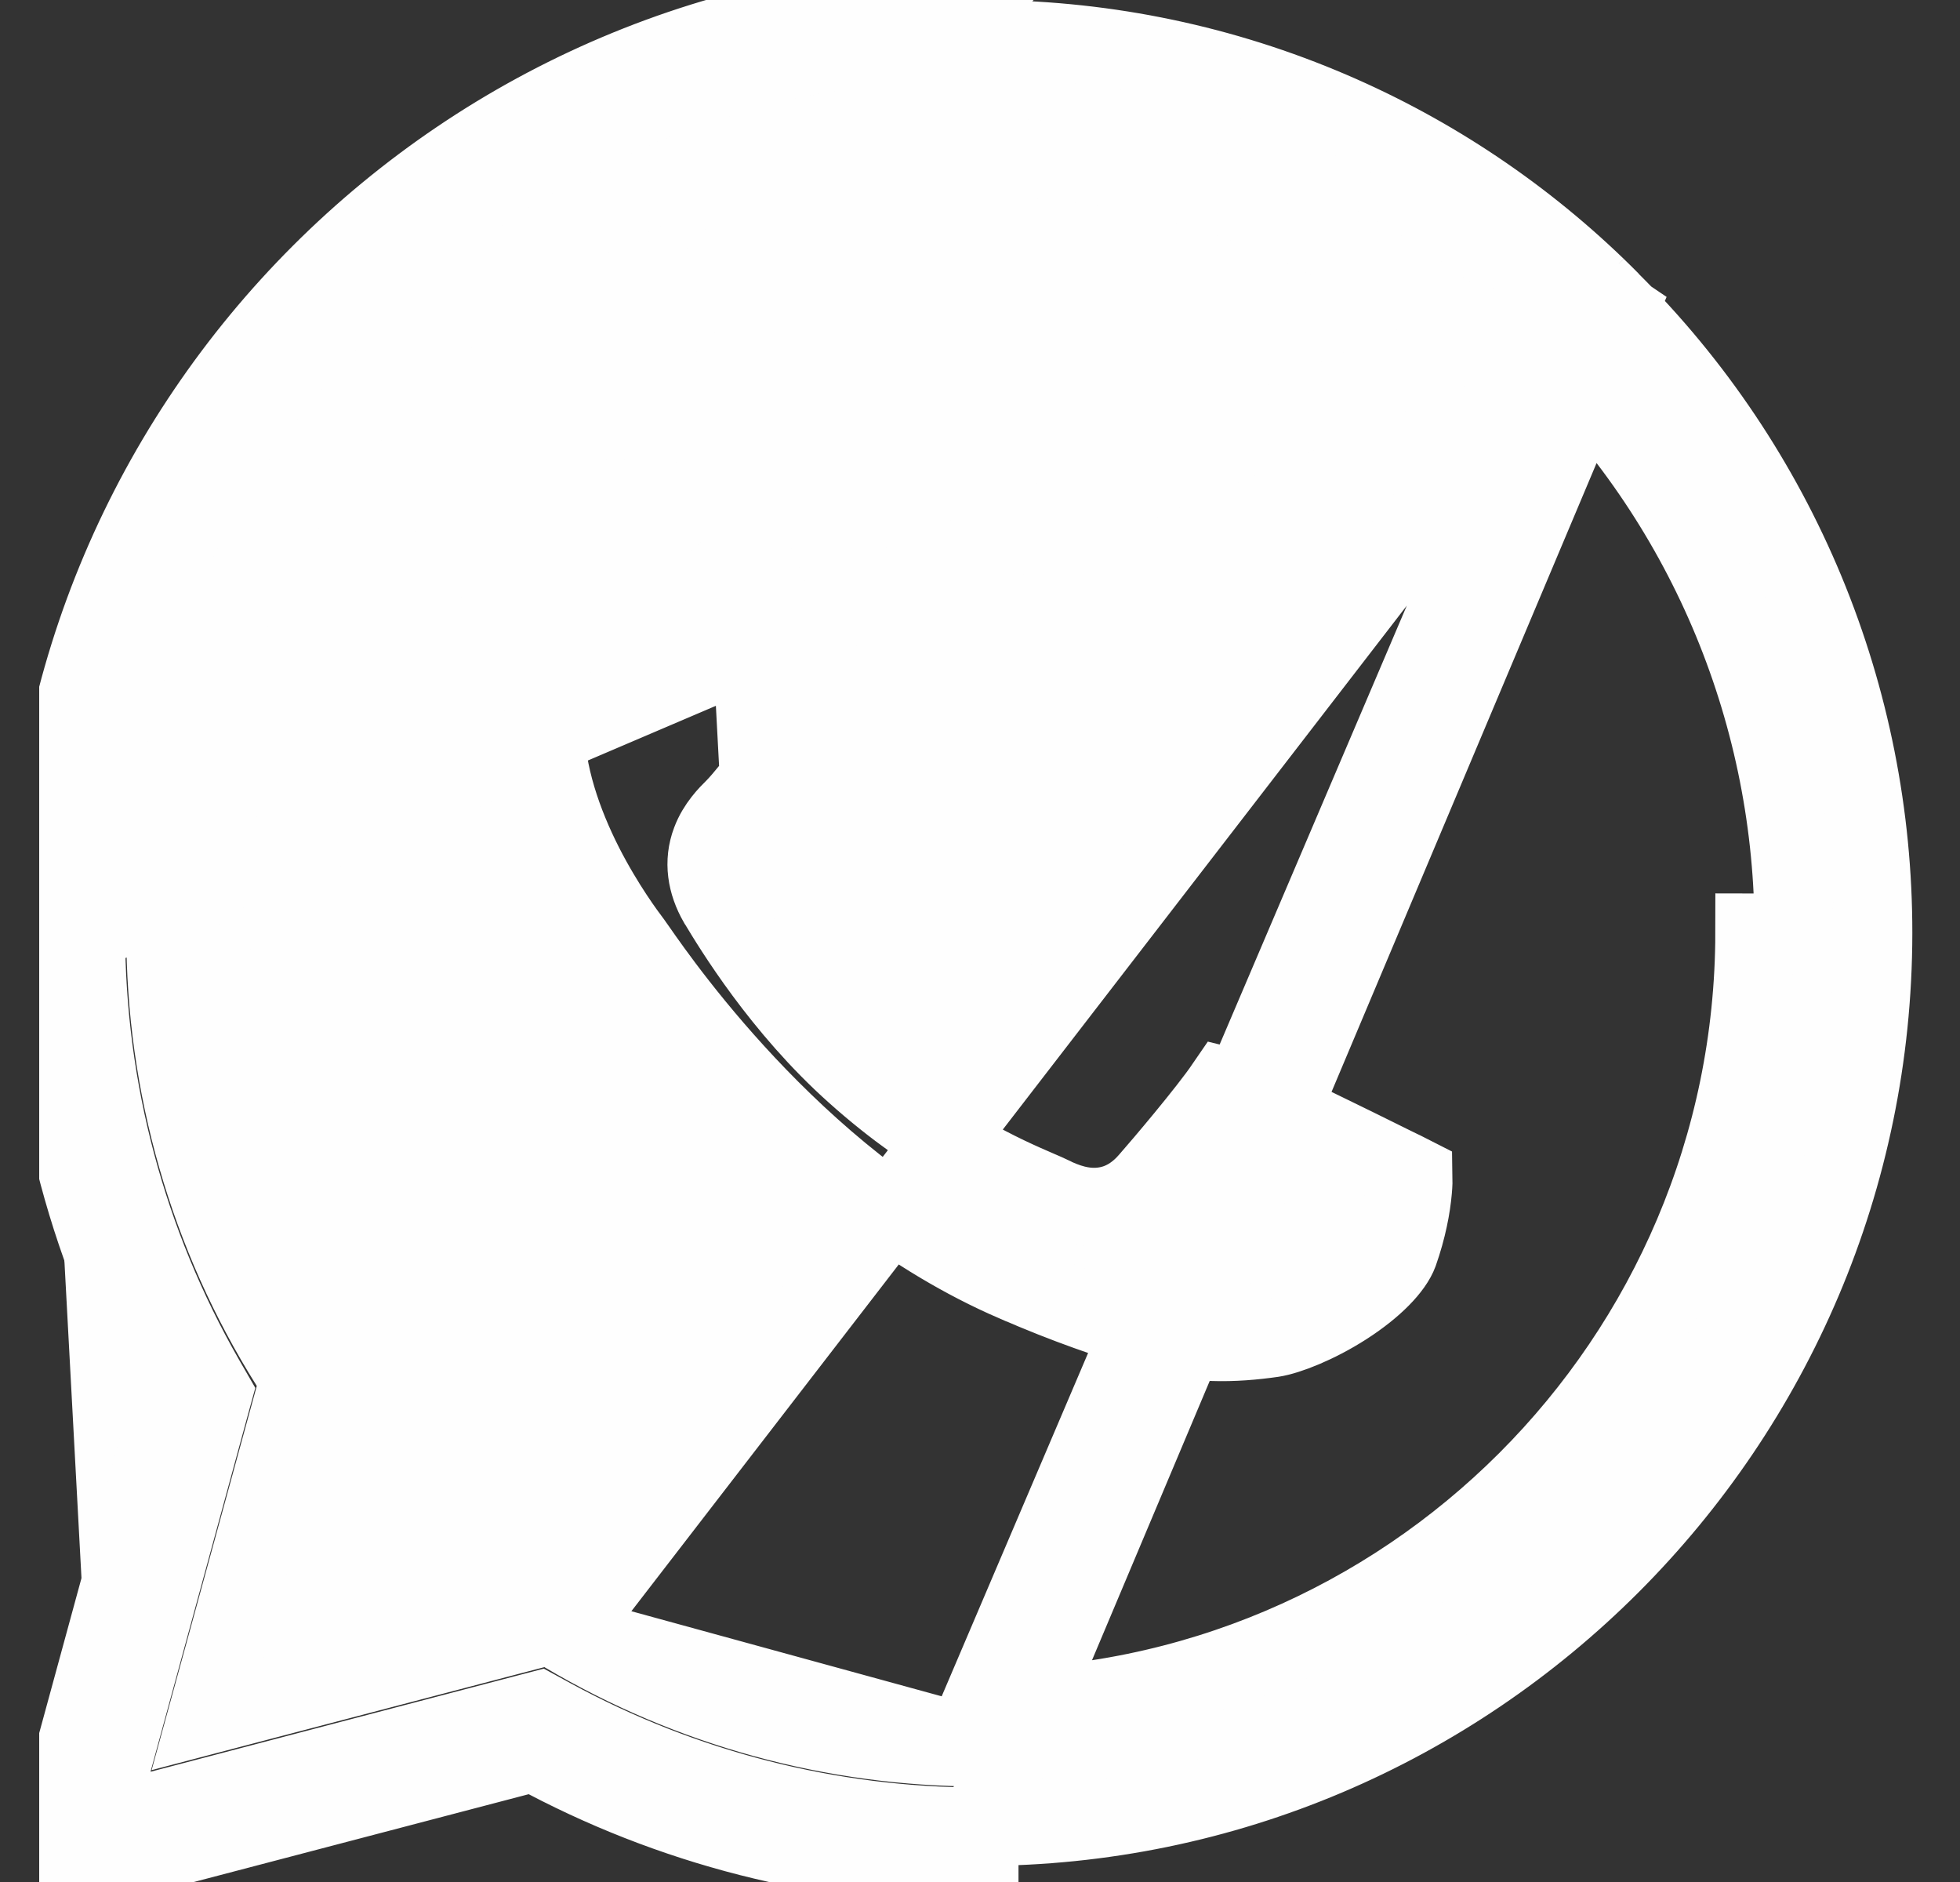 <svg width="25" height="24" viewBox="0 0 25 24" fill="none" xmlns="http://www.w3.org/2000/svg">
<rect x="0" y="0" width="25" height="24" fill="#333333" stroke="none"/>
<g clip-path="url(#clip0_1864_1350)">
<path d="M1.21 23.297L1.058 23.854L6.806 22.347C8.551 23.296 10.505 23.794 12.491 23.795V23.295C10.588 23.294 8.716 22.817 7.045 21.908L6.871 21.813L6.679 21.863L1.21 23.297ZM1.21 23.297L2.664 17.968L2.719 17.768L2.615 17.588C1.622 15.856 1.096 13.9 1.096 11.889M1.21 23.297L0.652 23.443L2.182 17.837C1.145 16.029 0.596 13.988 0.596 11.889M20.363 3.66L20.547 3.844C21.609 4.899 22.451 6.155 23.025 7.537C23.599 8.92 23.893 10.402 23.892 11.899C23.886 18.182 18.773 23.295 12.497 23.295H12.491L20.797 3.592L20.546 3.841C20.486 3.78 20.425 3.72 20.363 3.66ZM20.363 3.66C19.348 2.682 18.159 1.902 16.855 1.361C15.473 0.787 13.99 0.495 12.493 0.5L12.491 0.5C6.217 0.5 1.102 5.613 1.096 11.889M20.363 3.66L1.096 11.889M1.096 11.889C1.096 11.889 1.096 11.889 1.096 11.889L0.596 11.889M1.096 11.889C1.096 11.889 1.096 11.889 1.096 11.889H0.596M1.096 11.889L12.491 7.39958e-05C5.941 7.39958e-05 0.602 5.337 0.596 11.889M7.202 20.832L7.2 20.83L7.02 20.723L3.483 21.65L2.645 21.87L2.874 21.035L3.815 17.596L3.698 17.407C3.698 17.406 3.697 17.406 3.697 17.406C2.657 15.752 2.107 13.836 2.111 11.883M7.202 20.832L19.487 4.904C18.571 3.983 17.481 3.254 16.282 2.757C15.082 2.259 13.796 2.005 12.497 2.007V1.507C12.497 1.507 12.497 1.507 12.497 1.507C6.77 1.507 2.111 6.168 2.111 11.883M7.202 20.832C8.803 21.781 10.63 22.282 12.491 22.282L7.202 20.832ZM2.111 11.883C2.111 11.882 2.111 11.882 2.111 11.882L2.611 11.883M2.111 11.883C2.111 11.883 2.111 11.883 2.111 11.883H2.611M2.611 11.883C2.607 13.743 3.131 15.566 4.121 17.141L2.611 11.883ZM10.461 9.644L10.013 9.423C9.996 9.457 9.982 9.487 9.969 9.514C9.896 9.662 9.87 9.716 9.789 9.809L9.787 9.811C9.709 9.901 9.643 9.981 9.584 10.053C9.503 10.152 9.435 10.235 9.366 10.305C9.363 10.308 9.359 10.312 9.356 10.315C9.289 10.381 9.142 10.527 9.067 10.729C8.968 10.99 9.011 11.261 9.155 11.512L9.155 11.512L9.16 11.519C9.341 11.821 9.965 12.852 10.91 13.693C11.924 14.601 12.835 14.995 13.238 15.169C13.311 15.2 13.367 15.225 13.405 15.243L13.405 15.243L13.409 15.246C13.59 15.335 13.814 15.416 14.06 15.386C14.325 15.355 14.517 15.209 14.653 15.051C14.823 14.858 15.398 14.18 15.623 13.851C15.627 13.852 15.63 13.853 15.634 13.854C15.656 13.862 15.682 13.87 15.712 13.881C15.825 13.924 16.227 14.113 16.673 14.329C17.108 14.539 17.544 14.755 17.689 14.827L17.69 14.828C17.753 14.859 17.812 14.888 17.864 14.913C17.876 14.919 17.889 14.925 17.9 14.93C17.953 14.956 17.994 14.976 18.027 14.993C18.028 15.041 18.027 15.104 18.02 15.179C18.002 15.388 17.95 15.668 17.842 15.975C17.774 16.161 17.534 16.416 17.159 16.657C16.796 16.89 16.425 17.033 16.232 17.063C15.757 17.131 15.199 17.157 14.589 16.961L14.588 16.961C14.161 16.825 13.624 16.65 12.943 16.352L12.941 16.352C10.287 15.204 8.483 12.616 8.124 12.101C8.1 12.066 8.082 12.041 8.071 12.026L8.071 12.026L8.068 12.022L8.066 12.019C7.992 11.921 7.713 11.549 7.45 11.034C7.182 10.506 6.954 9.869 6.954 9.249C6.954 8.071 7.511 7.477 7.803 7.166C7.822 7.145 7.841 7.125 7.858 7.106L7.858 7.107L7.865 7.099C7.919 7.037 7.985 6.988 8.06 6.953C8.132 6.919 8.211 6.9 8.291 6.898C8.492 6.898 8.672 6.898 8.823 6.907L8.823 6.907L8.833 6.908C8.869 6.909 8.905 6.909 8.926 6.908C8.928 6.908 8.93 6.908 8.932 6.908C8.94 6.908 8.947 6.908 8.953 6.908C8.973 6.934 9.011 6.992 9.059 7.108L9.059 7.108L9.061 7.113C9.165 7.36 9.331 7.763 9.494 8.159C9.524 8.232 9.554 8.305 9.583 8.377C9.765 8.818 9.944 9.251 9.993 9.348L10.439 9.123M10.461 9.644L10.012 9.425C10.015 9.419 10.016 9.415 10.017 9.413C10.016 9.408 10.012 9.389 9.991 9.345L10.439 9.123M10.461 9.644C10.559 9.443 10.512 9.272 10.439 9.123M10.461 9.644C10.447 9.672 10.434 9.699 10.422 9.725C10.348 9.879 10.293 9.992 10.165 10.139C10.109 10.202 10.052 10.272 9.994 10.342C9.898 10.459 9.802 10.575 9.72 10.658L9.521 6.918M10.439 9.123C10.396 9.037 10.18 8.512 9.957 7.97C9.794 7.573 9.627 7.168 9.521 6.918M9.521 6.918C9.309 6.403 9.093 6.406 8.92 6.408C8.897 6.409 8.875 6.409 8.854 6.408L9.521 6.918ZM22.094 7.918C21.573 6.658 20.807 5.513 19.841 4.55L12.491 21.782C17.938 21.782 22.373 17.352 22.379 11.894L22.879 11.895C22.879 11.895 22.879 11.894 22.879 11.894C22.882 10.53 22.615 9.179 22.094 7.918ZM18.02 14.909C18.02 14.905 18.019 14.903 18.019 14.903C18.019 14.903 18.02 14.905 18.02 14.909ZM8.935 6.889C8.935 6.889 8.936 6.889 8.937 6.89C8.936 6.889 8.935 6.889 8.935 6.889Z" fill="#FEFEFE" stroke="#FEFEFE"/>
</g>
<defs>
<clipPath id="clip0_1864_1350">
<rect width="24" height="24" fill="white" transform="translate(0.5)"/>
</clipPath>
</defs>
</svg>
